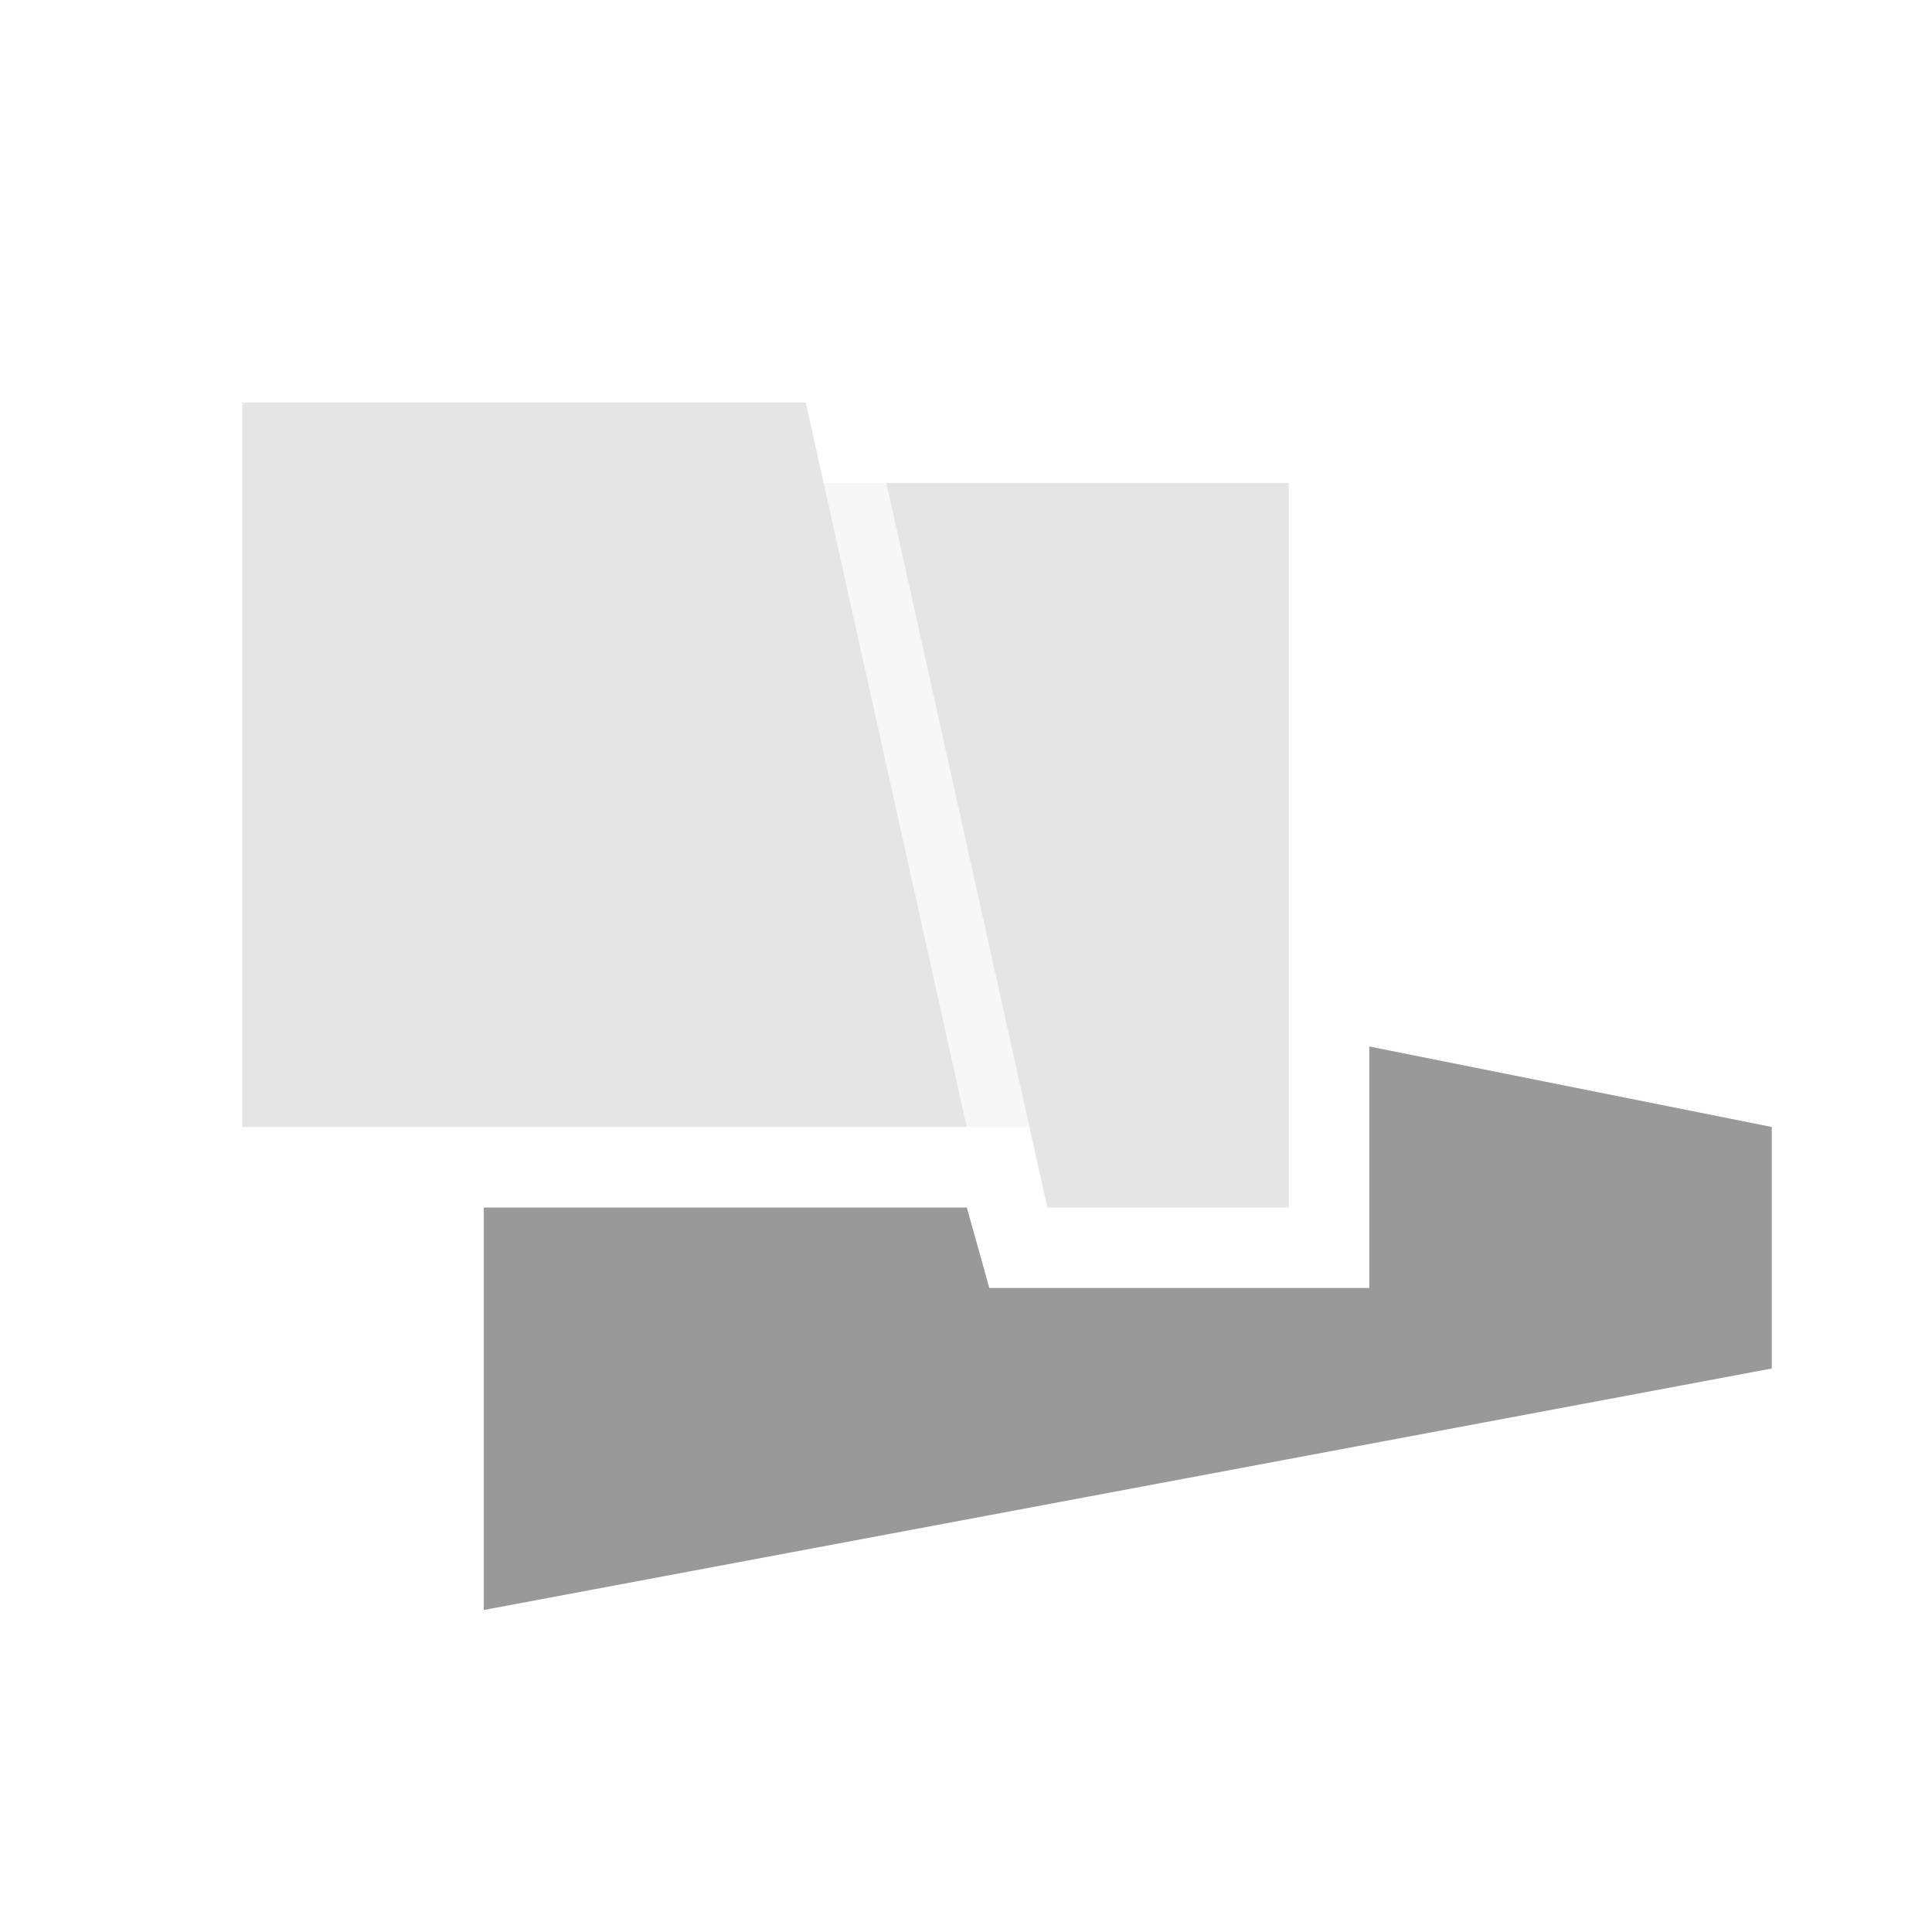 <svg width="24" height="24" viewBox="0 0 24 24" fill="none" xmlns="http://www.w3.org/2000/svg">
<path d="M22.01 17L6.01 20V15H12.01L12.29 16H17.01V13L22.01 14V17Z" fill="#999999"/>
<path d="M3.01 5V14H12.01L10.01 5H3.01Z" fill="#E5E5E5"/>
<path d="M16.01 6H11.01L13.01 15H16.01V6Z" fill="#E5E5E5"/>
<path d="M11.01 6H10.23L12.01 14H12.79L11.01 6Z" fill="#E5E5E5" fill-opacity="0.3"/>
</svg>